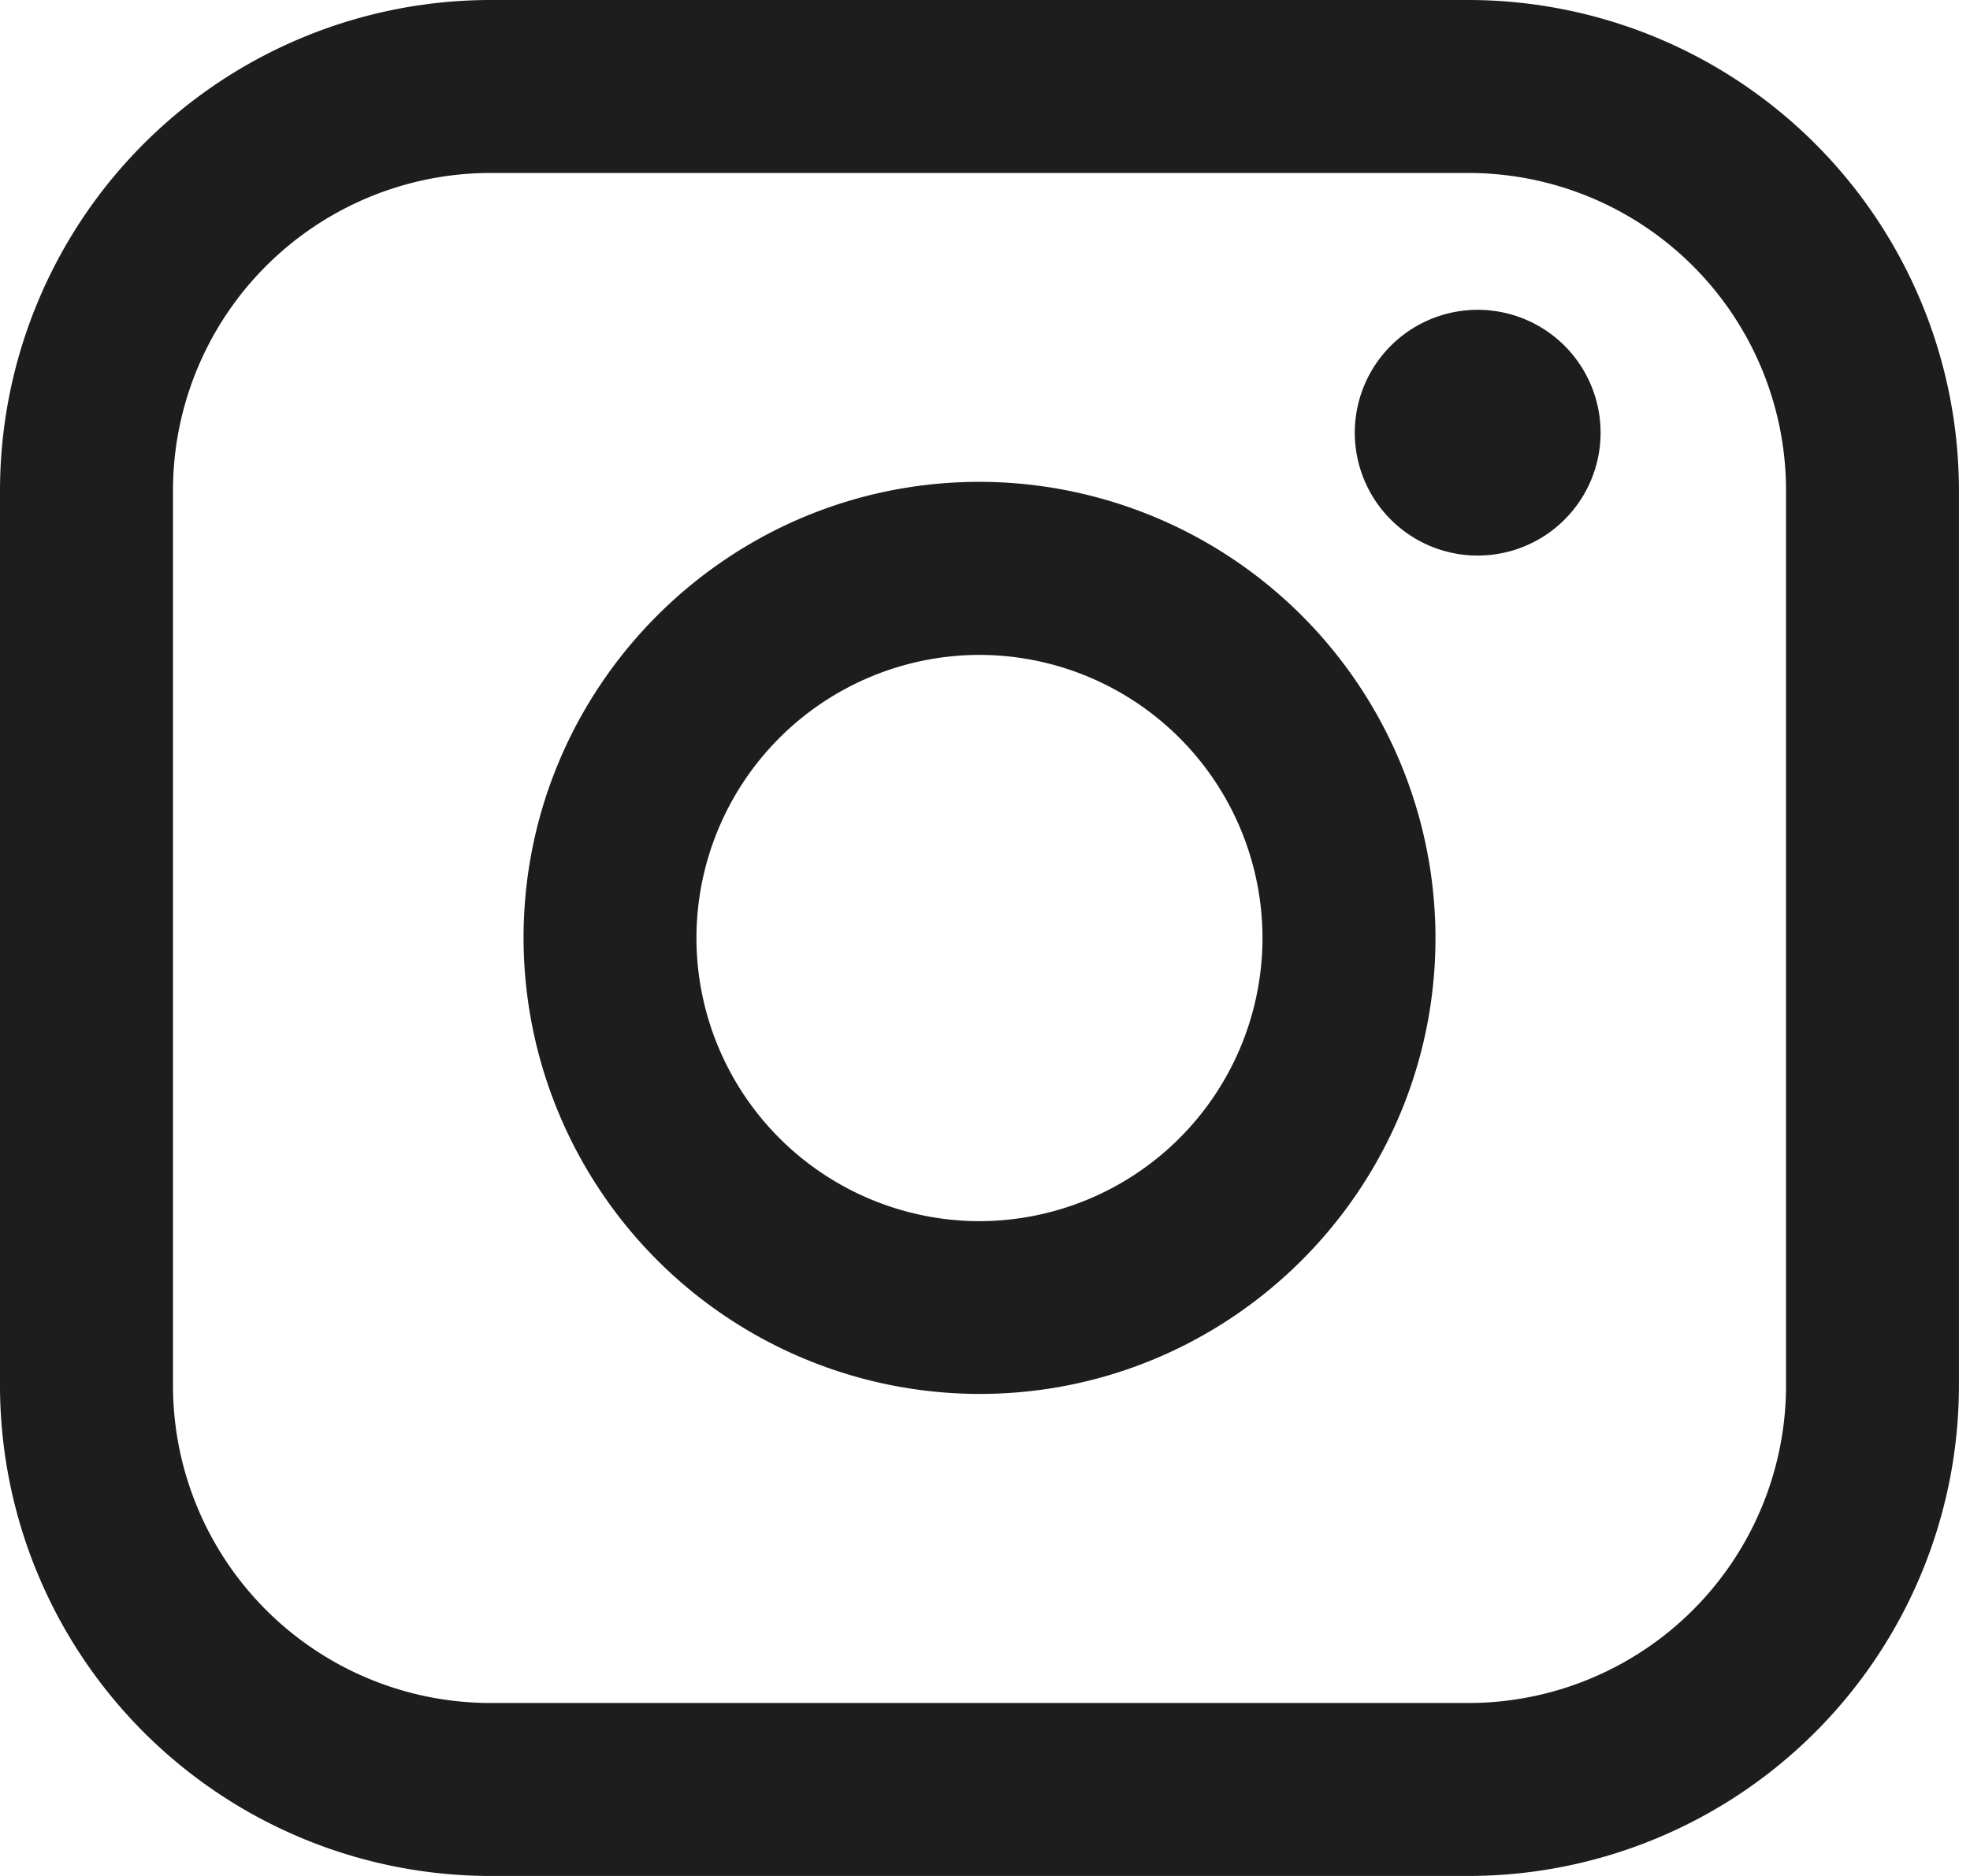 <svg xmlns="http://www.w3.org/2000/svg" width="21" height="20" fill="none"><g fill="#1D1D1D" clip-path="url(#a)"><path d="M15.656 0H5.226A5.232 5.232 0 0 0 0 5.227v9.546A5.232 5.232 0 0 0 5.226 20h10.43a5.232 5.232 0 0 0 5.226-5.227V5.227A5.232 5.232 0 0 0 15.656 0ZM1.844 5.227a3.387 3.387 0 0 1 3.382-3.383h10.43a3.387 3.387 0 0 1 3.383 3.383v9.546a3.387 3.387 0 0 1-3.383 3.383H5.226a3.387 3.387 0 0 1-3.382-3.383V5.227Z"/><path d="M10.441 14.861c2.68 0 4.861-2.18 4.861-4.862a4.867 4.867 0 0 0-4.861-4.862c-2.68 0-4.86 2.18-4.86 4.862a4.867 4.867 0 0 0 4.86 4.862Zm0-7.879A3.021 3.021 0 0 1 13.458 10a3.021 3.021 0 0 1-3.017 3.019A3.021 3.021 0 0 1 7.424 10a3.021 3.021 0 0 1 3.017-3.018Zm5.312-1.059a1.31 1.31 0 1 0-.002-2.62 1.31 1.31 0 0 0 .002 2.62Z"/></g><defs><clipPath id="a"><path fill="#fff" d="M0 0h21v20H0z"/></clipPath></defs></svg>